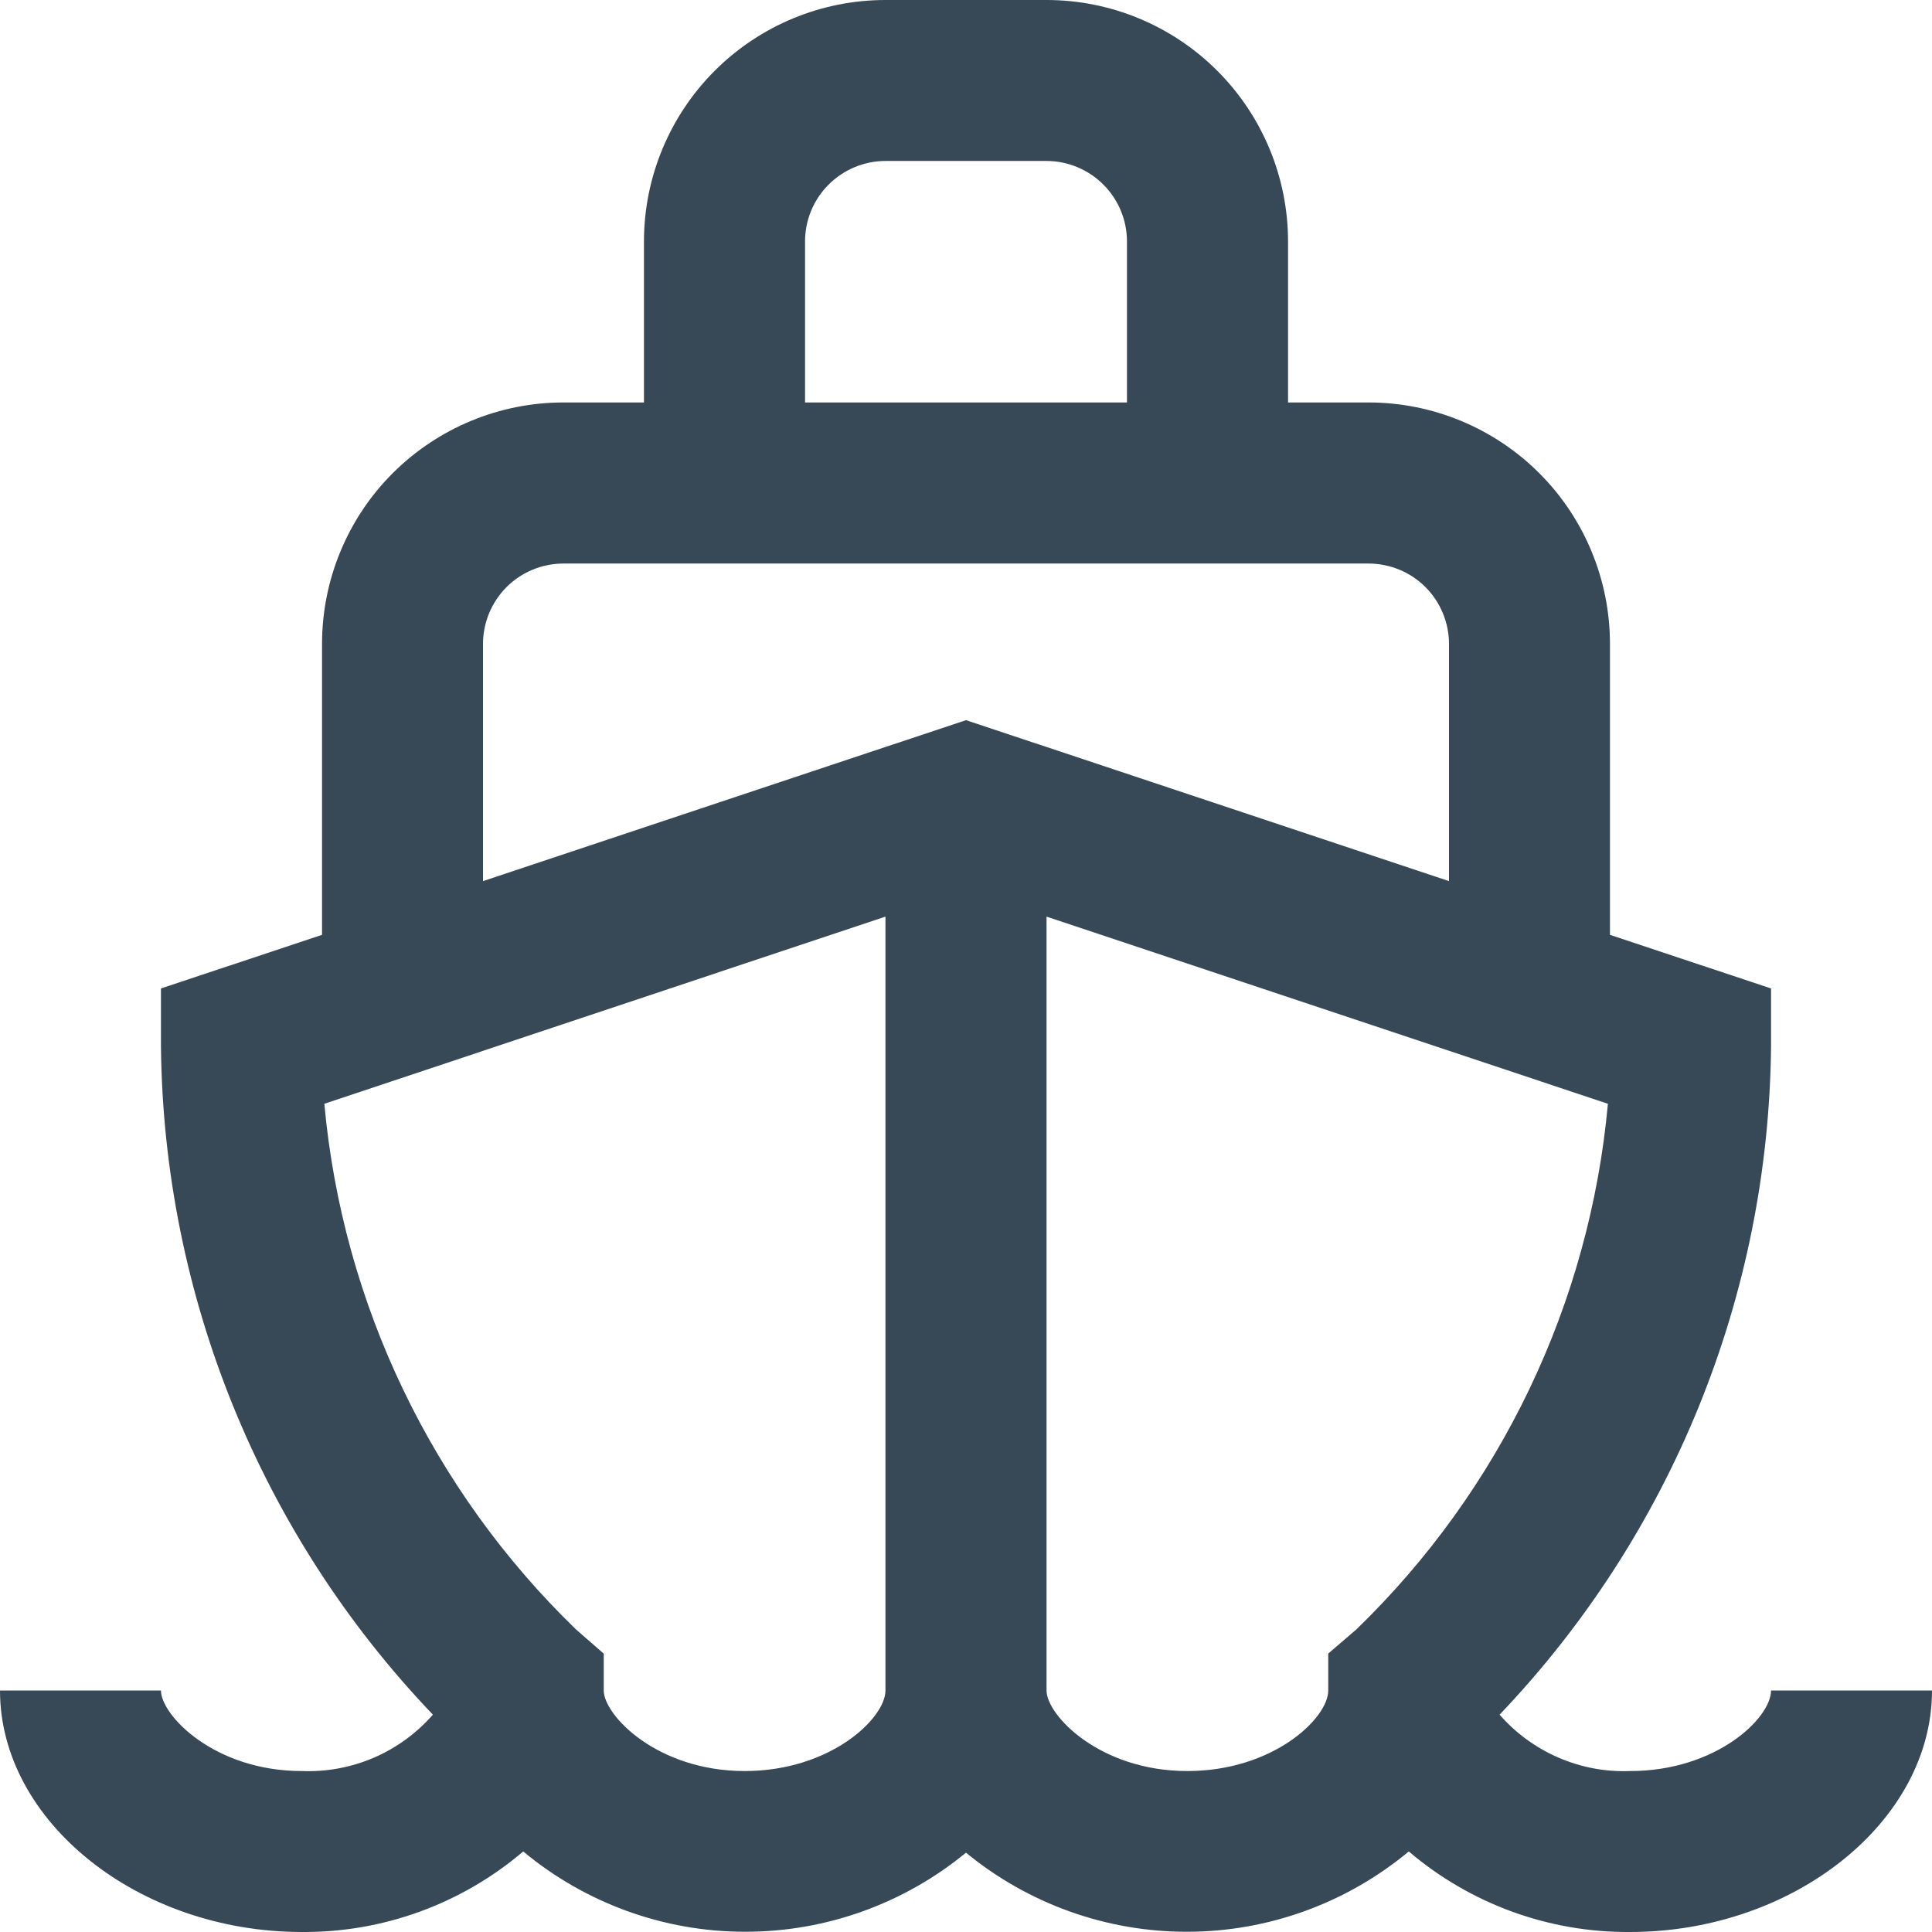 <svg width="16" height="16" viewBox="0 0 16 16" fill="none" xmlns="http://www.w3.org/2000/svg">
<g clip-path="url(#clip0_1878_28420)">
<path d="M13.5 14.667C13.296 14.675 13.094 14.637 12.907 14.556C12.72 14.475 12.553 14.354 12.419 14.2C13.843 12.707 14.647 10.729 14.667 8.667V8.186L13.333 7.742V5.333C13.333 4.803 13.123 4.294 12.748 3.919C12.373 3.544 11.864 3.333 11.333 3.333H10.667V2C10.667 1.47 10.456 0.961 10.081 0.586C9.706 0.211 9.197 0 8.667 0L7.333 0C6.803 0 6.294 0.211 5.919 0.586C5.544 0.961 5.333 1.47 5.333 2V3.333H4.667C4.136 3.333 3.628 3.544 3.252 3.919C2.877 4.294 2.667 4.803 2.667 5.333V7.742L1.333 8.186V8.667C1.354 10.73 2.159 12.708 3.585 14.2C3.45 14.354 3.283 14.476 3.095 14.557C2.908 14.637 2.704 14.675 2.5 14.667C1.774 14.667 1.333 14.204 1.333 14H0C0 15.084 1.145 16 2.5 16C3.171 16.005 3.822 15.768 4.333 15.333C4.848 15.761 5.496 15.997 6.165 15.998C6.834 16 7.483 15.768 8 15.343C8.517 15.768 9.166 16 9.835 15.998C10.504 15.997 11.152 15.761 11.667 15.333C12.178 15.768 12.828 16.005 13.499 16C14.855 16 16 15.084 16 14H14.667C14.667 14.229 14.212 14.667 13.5 14.667ZM6.667 2C6.667 1.823 6.737 1.654 6.862 1.529C6.987 1.404 7.157 1.333 7.333 1.333H8.667C8.843 1.333 9.013 1.404 9.138 1.529C9.263 1.654 9.333 1.823 9.333 2V3.333H6.667V2ZM4 5.333C4 5.157 4.07 4.987 4.195 4.862C4.32 4.737 4.49 4.667 4.667 4.667H11.333C11.51 4.667 11.68 4.737 11.805 4.862C11.93 4.987 12 5.157 12 5.333V7.297L8 5.964L4 7.297V5.333ZM6.167 14.667C5.441 14.667 5 14.204 5 14V13.695L4.771 13.495C3.577 12.34 2.837 10.795 2.686 9.141L7.333 7.591V14C7.333 14.229 6.879 14.667 6.167 14.667ZM9.833 14.667C9.107 14.667 8.667 14.204 8.667 14V7.591L13.316 9.141C13.165 10.795 12.426 12.339 11.233 13.494L11 13.694V14C11 14.229 10.545 14.667 9.833 14.667Z" fill="#374957"/>
</g>
<defs>
<clipPath id="clip0_1878_28420">
<rect width="16" height="16" fill="white"/>
</clipPath>
</defs>
</svg>
